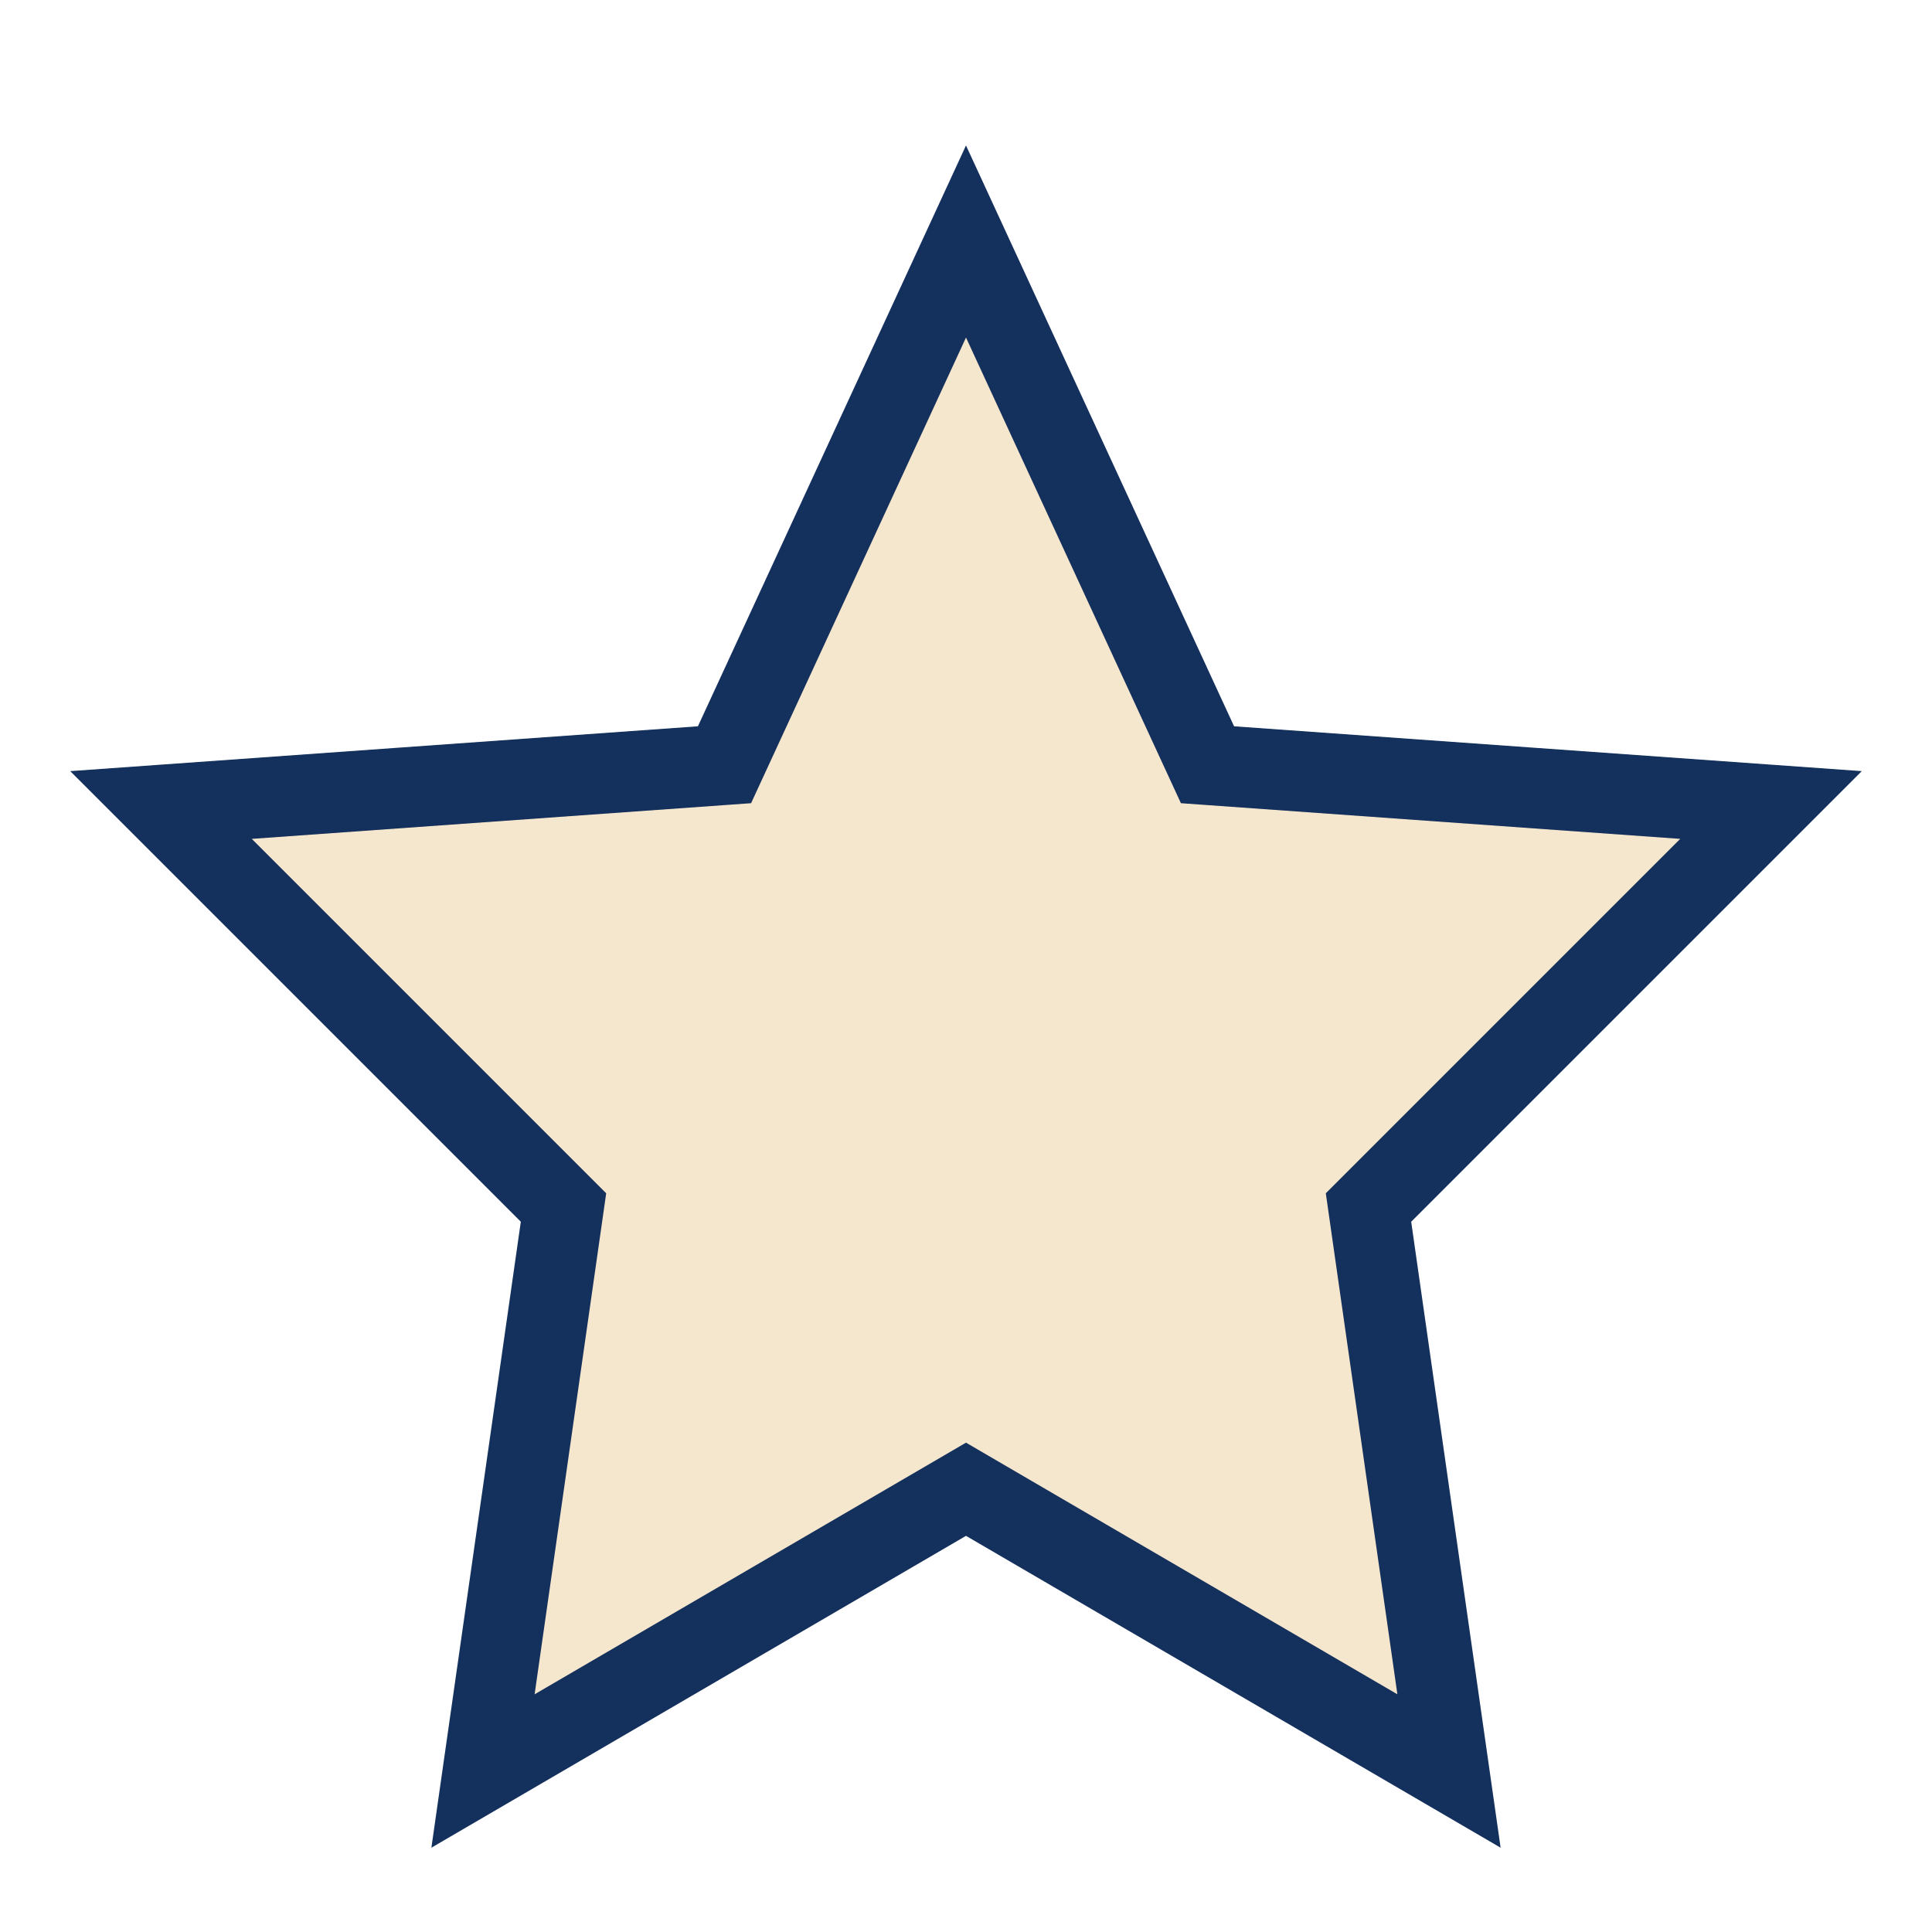 <?xml version="1.0" encoding="UTF-8"?>
<svg xmlns="http://www.w3.org/2000/svg" width="24" height="24" viewBox="0 0 24 24"><polygon points="12,3 15,9.5 22,10 17,15 18,22 12,18.5 6,22 7,15 2,10 9,9.5" fill="#F5E6CE" stroke="#14305C" stroke-width="1"/></svg>